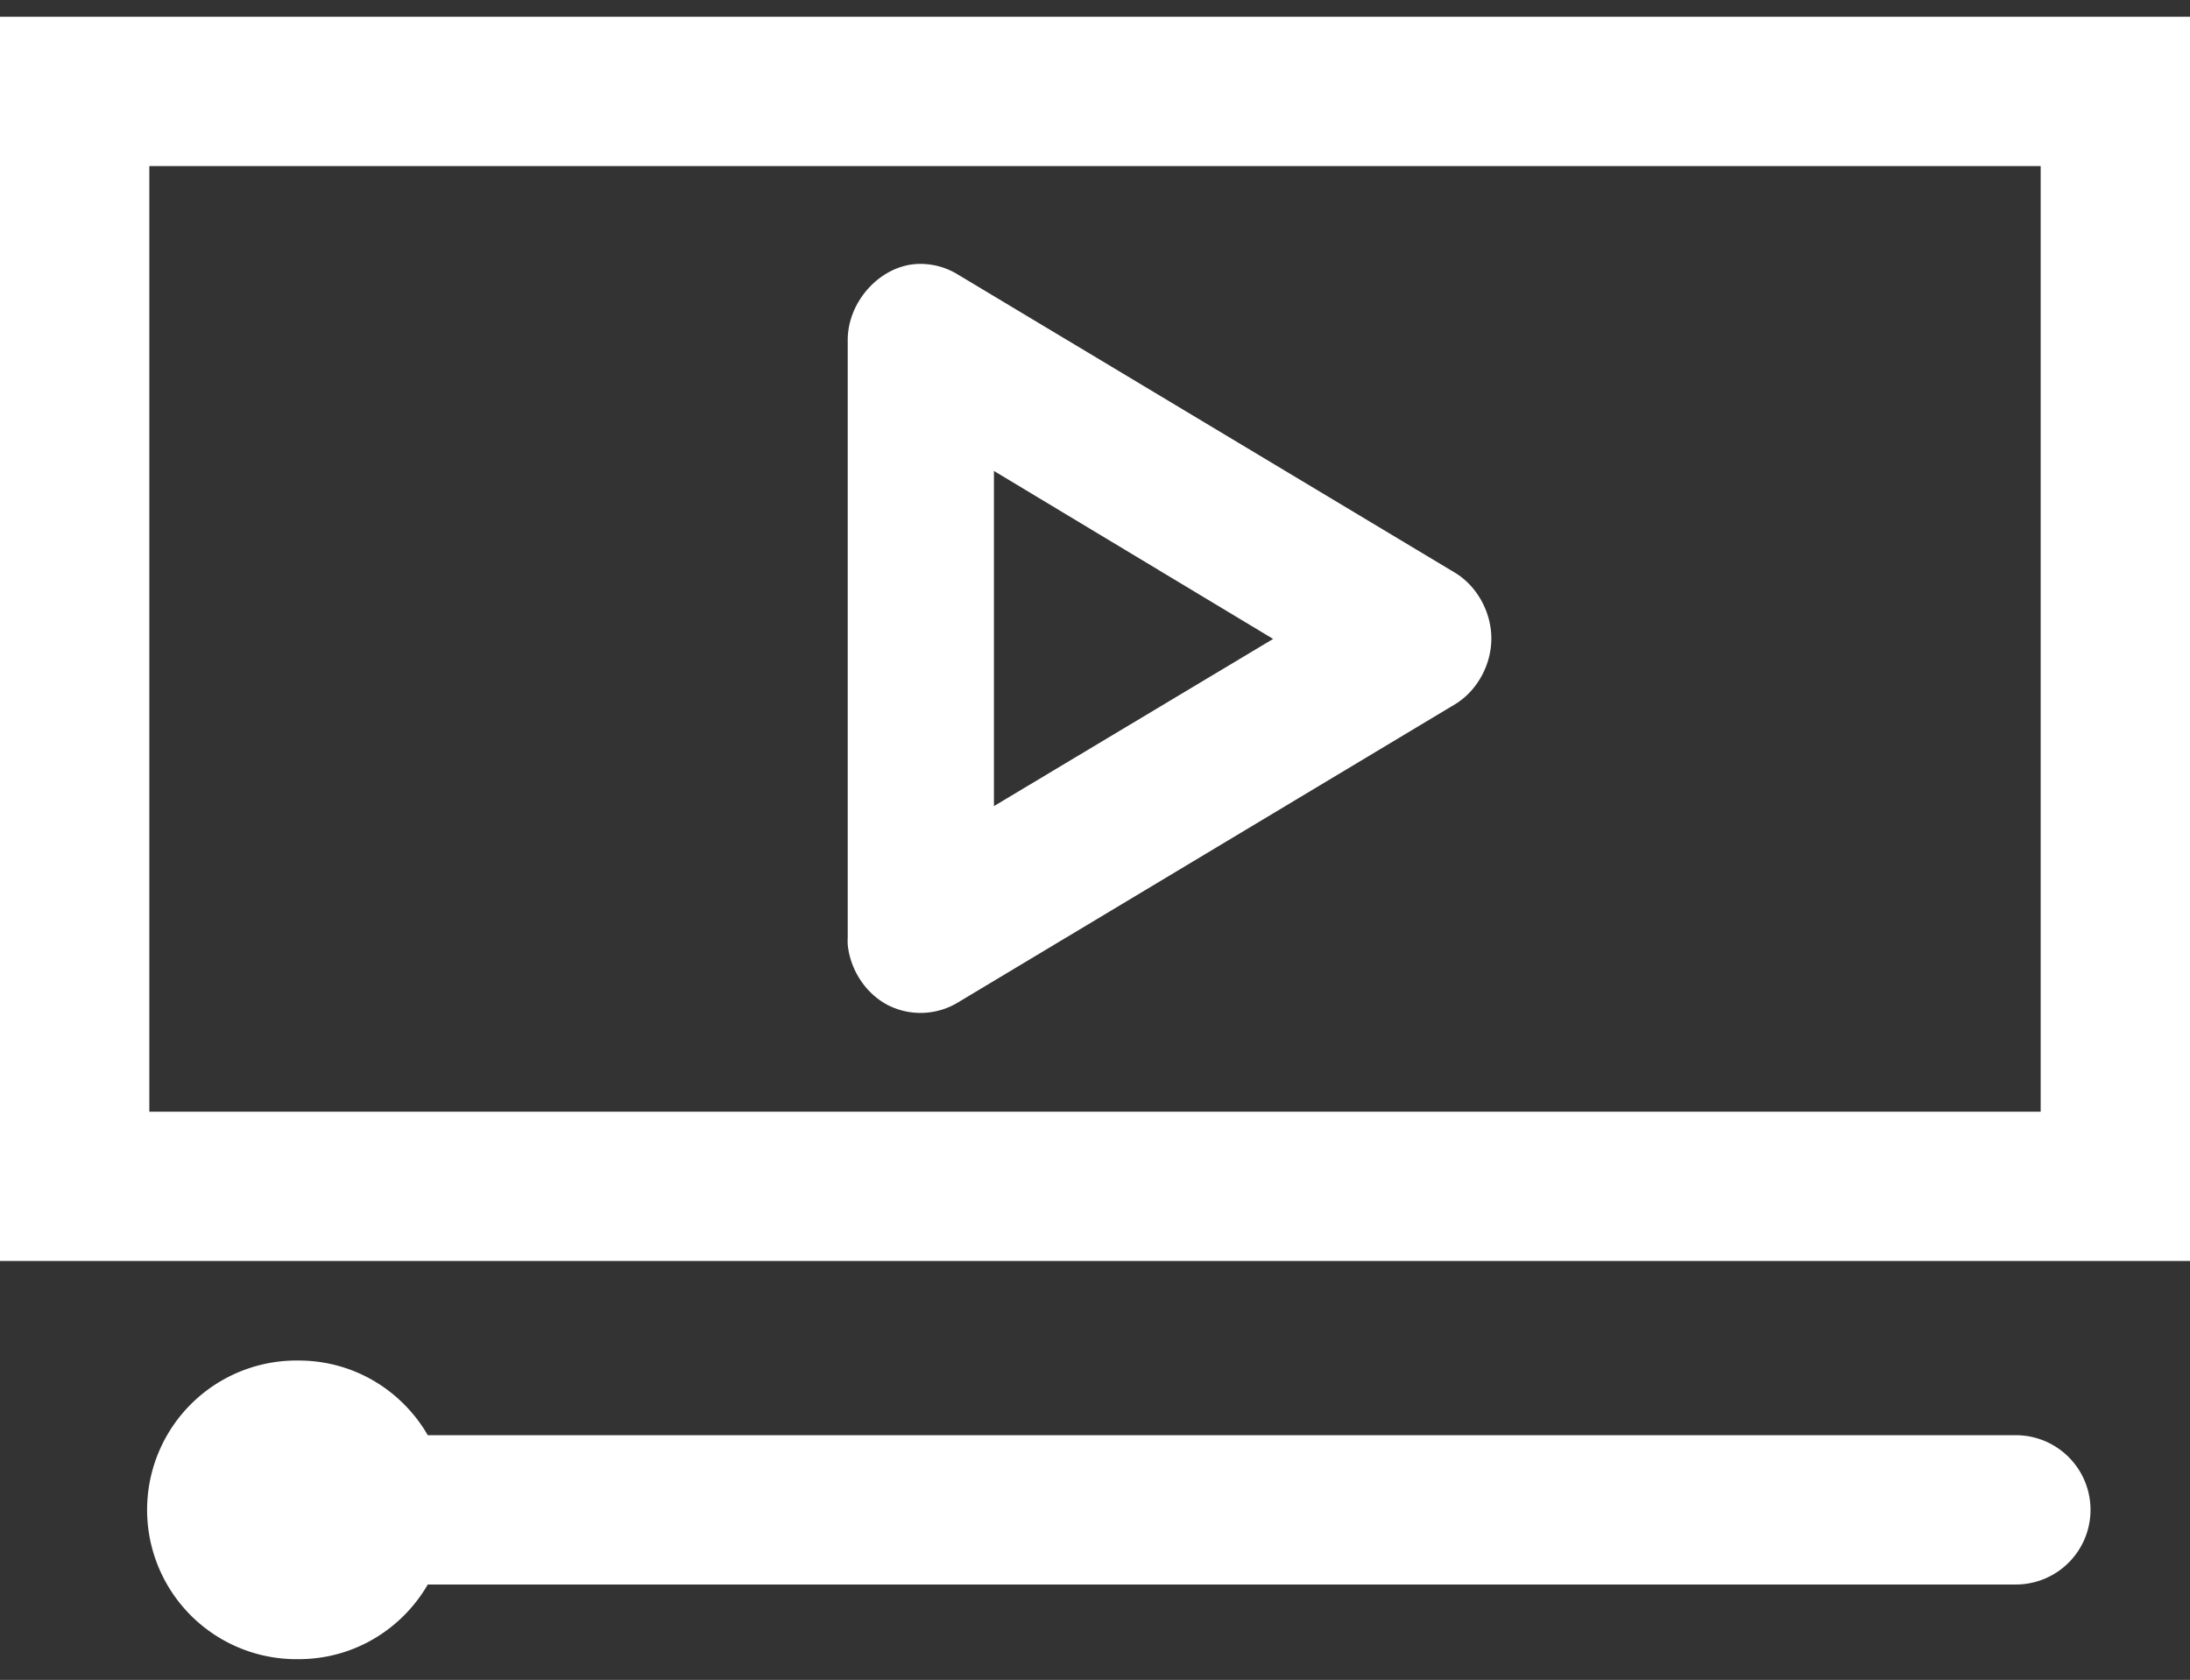 <svg xmlns="http://www.w3.org/2000/svg" width="130.35" height="99.999"><rect width="100%" height="100%" fill="#333333" stroke="none"/><switch><g><path fill="#FFF" d="M0 .999v74.063h130.35V.999H0zm8.888 8.888h112.574v56.288H8.888V9.887zm45.597 5.833c-2.172.172-4.037 2.272-4.028 4.535v35.551c-.007.14-.007.277 0 .417.143 1.501 1.06 2.899 2.35 3.586a4.294 4.294 0 004.174-.114L86.608 41.92c1.307-.793 2.158-2.338 2.158-3.912 0-1.574-.852-3.117-2.158-3.912L56.981 16.322a4.237 4.237 0 00-2.498-.602h.002zm4.674 12.313l16.619 10-16.619 9.952V28.033zM17.778 80.988a8.889 8.889 0 100 17.776c3.289 0 6.146-1.788 7.684-4.444h94.523a4.443 4.443 0 000-8.887H25.462c-1.537-2.658-4.395-4.445-7.684-4.445z"/></g></switch></svg>